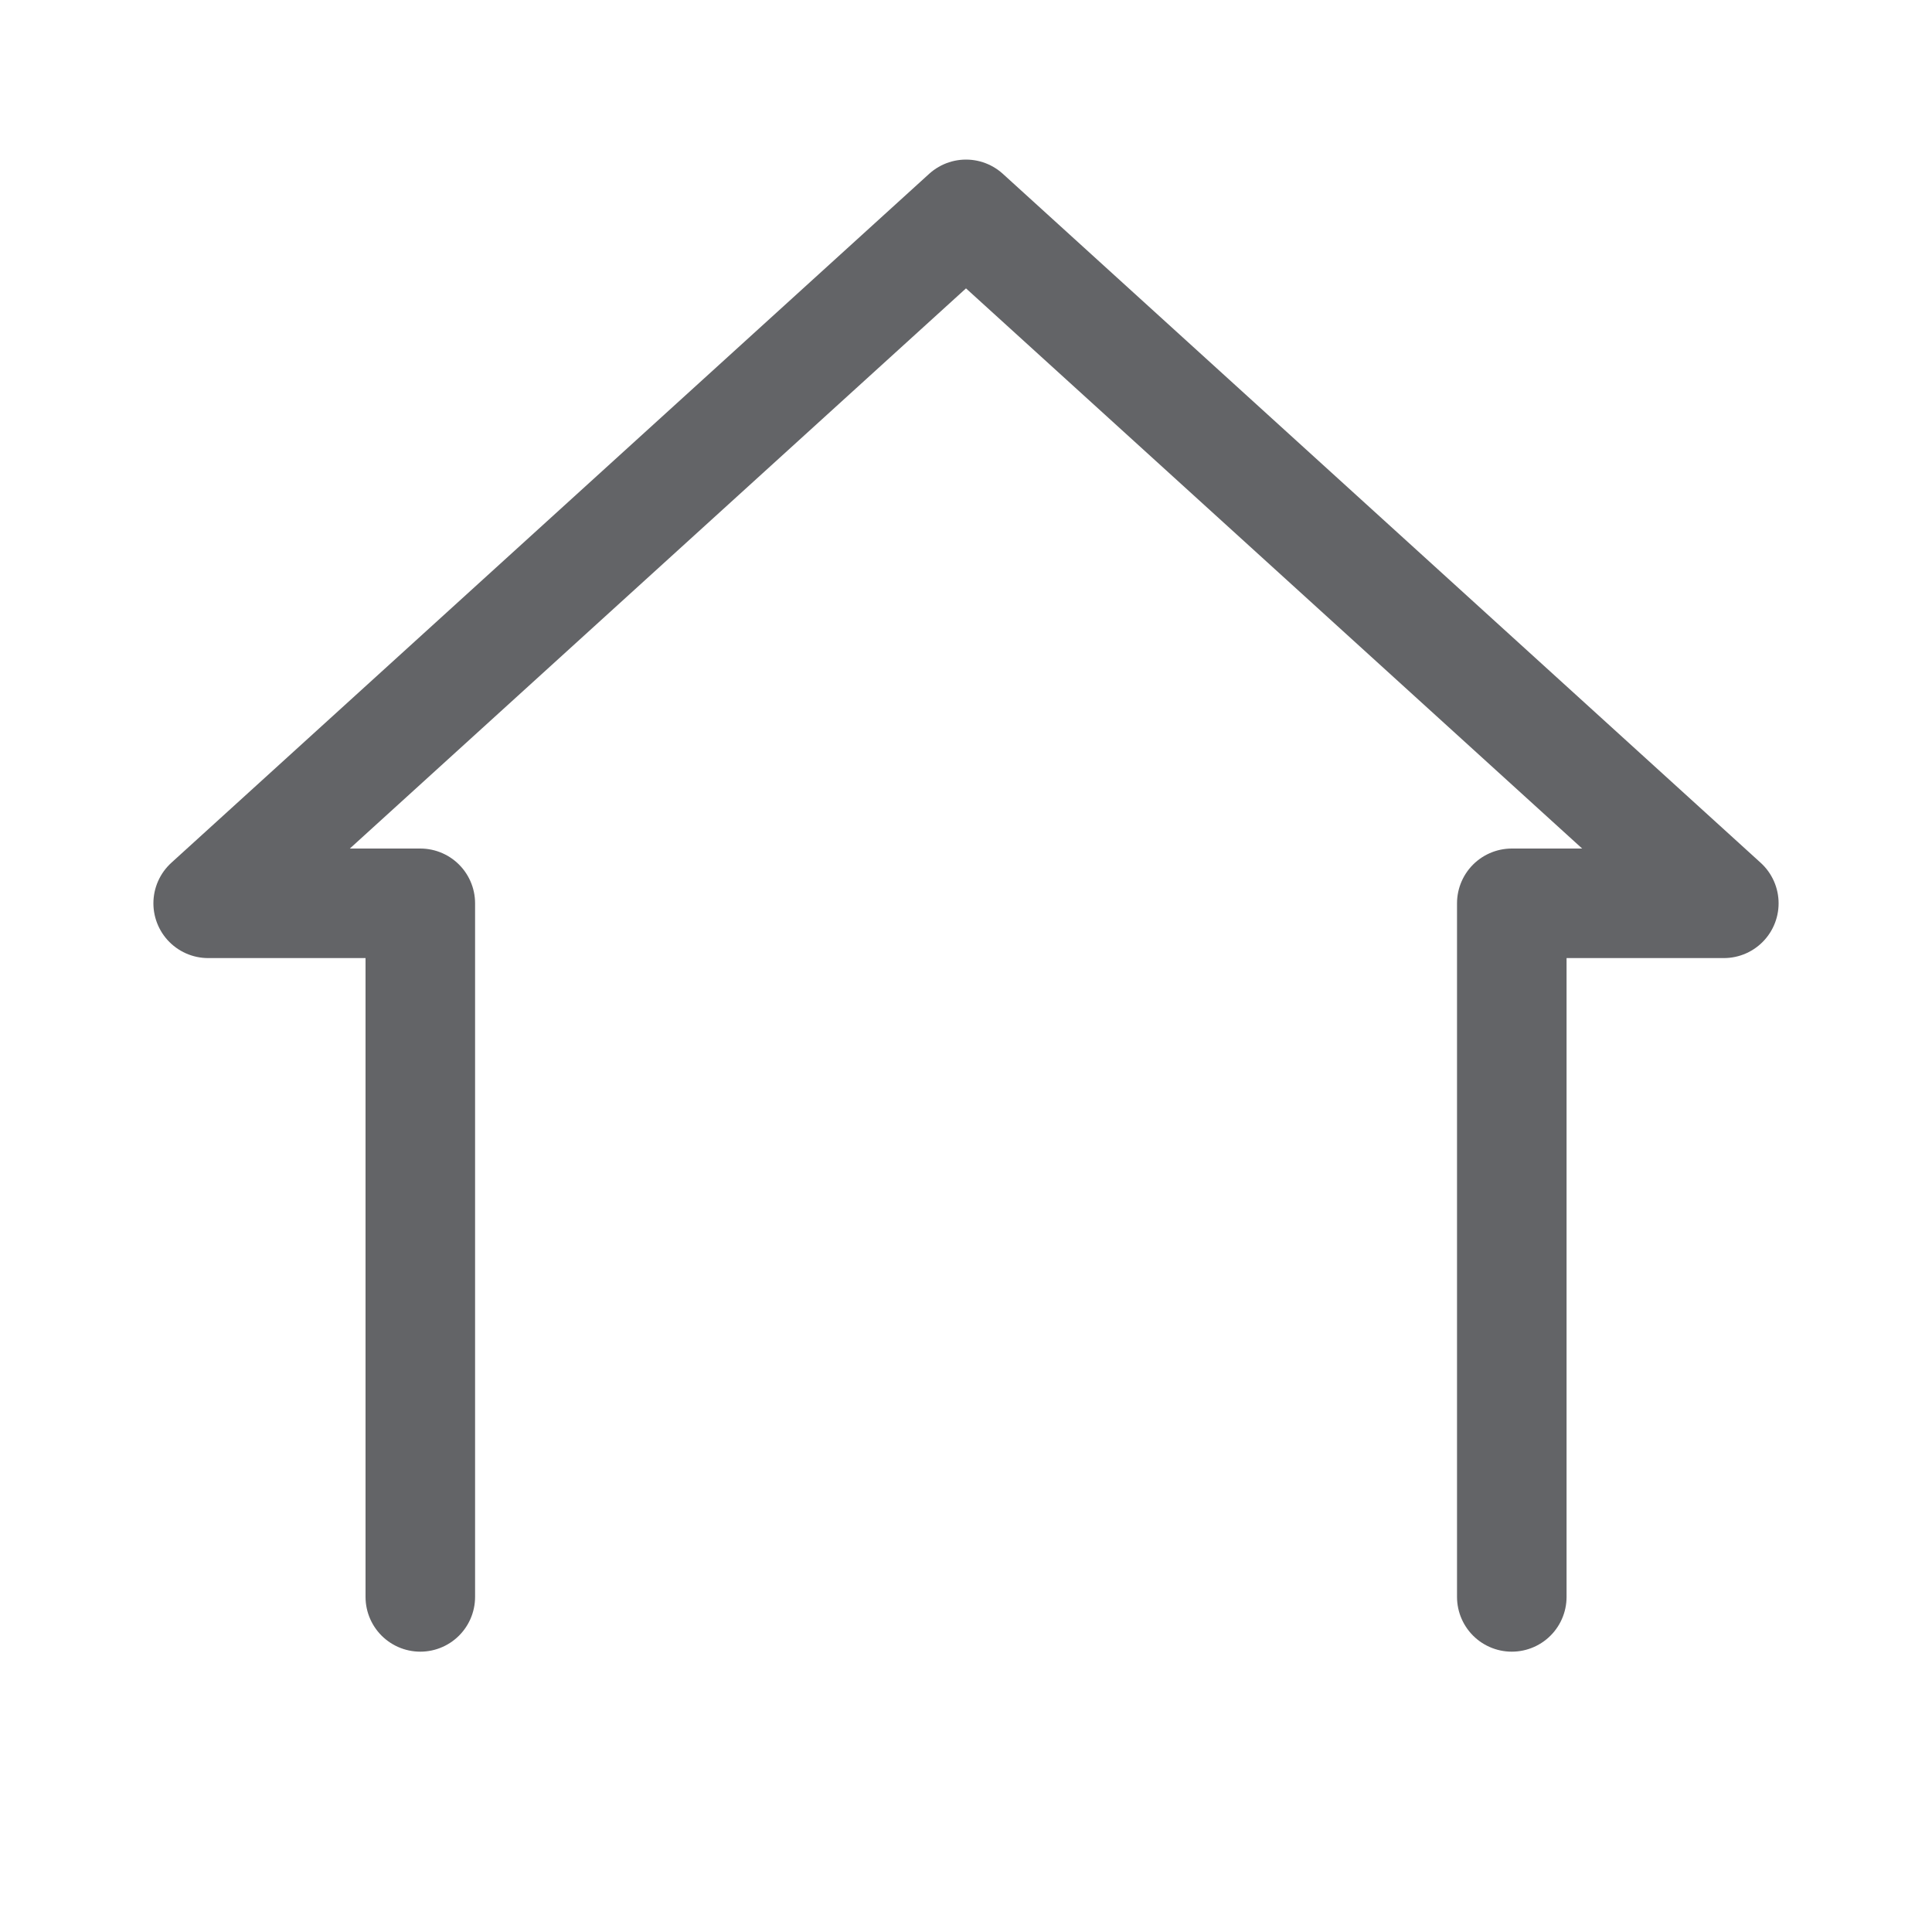 <?xml version="1.0" encoding="utf-8"?>
<!-- Generator: Adobe Illustrator 16.0.0, SVG Export Plug-In . SVG Version: 6.00 Build 0)  -->
<!DOCTYPE svg PUBLIC "-//W3C//DTD SVG 1.1//EN" "http://www.w3.org/Graphics/SVG/1.1/DTD/svg11.dtd">
<svg version="1.1" id="Layer_1" xmlns="http://www.w3.org/2000/svg" xmlns:xlink="http://www.w3.org/1999/xlink" x="0px" y="0px"
	 width="20px" height="20px" viewBox="0 0 20 20" enable-background="new 0 0 20 20" xml:space="preserve">
<polyline fill="none" stroke="#636467" stroke-width="1.134" stroke-linecap="round" stroke-linejoin="round" stroke-miterlimit="10" points="
	15.65,16.531 15.65,9.351 17.845,9.351 10,2.219 2.155,9.351 4.351,9.351 4.351,16.531 "/>
</svg>
